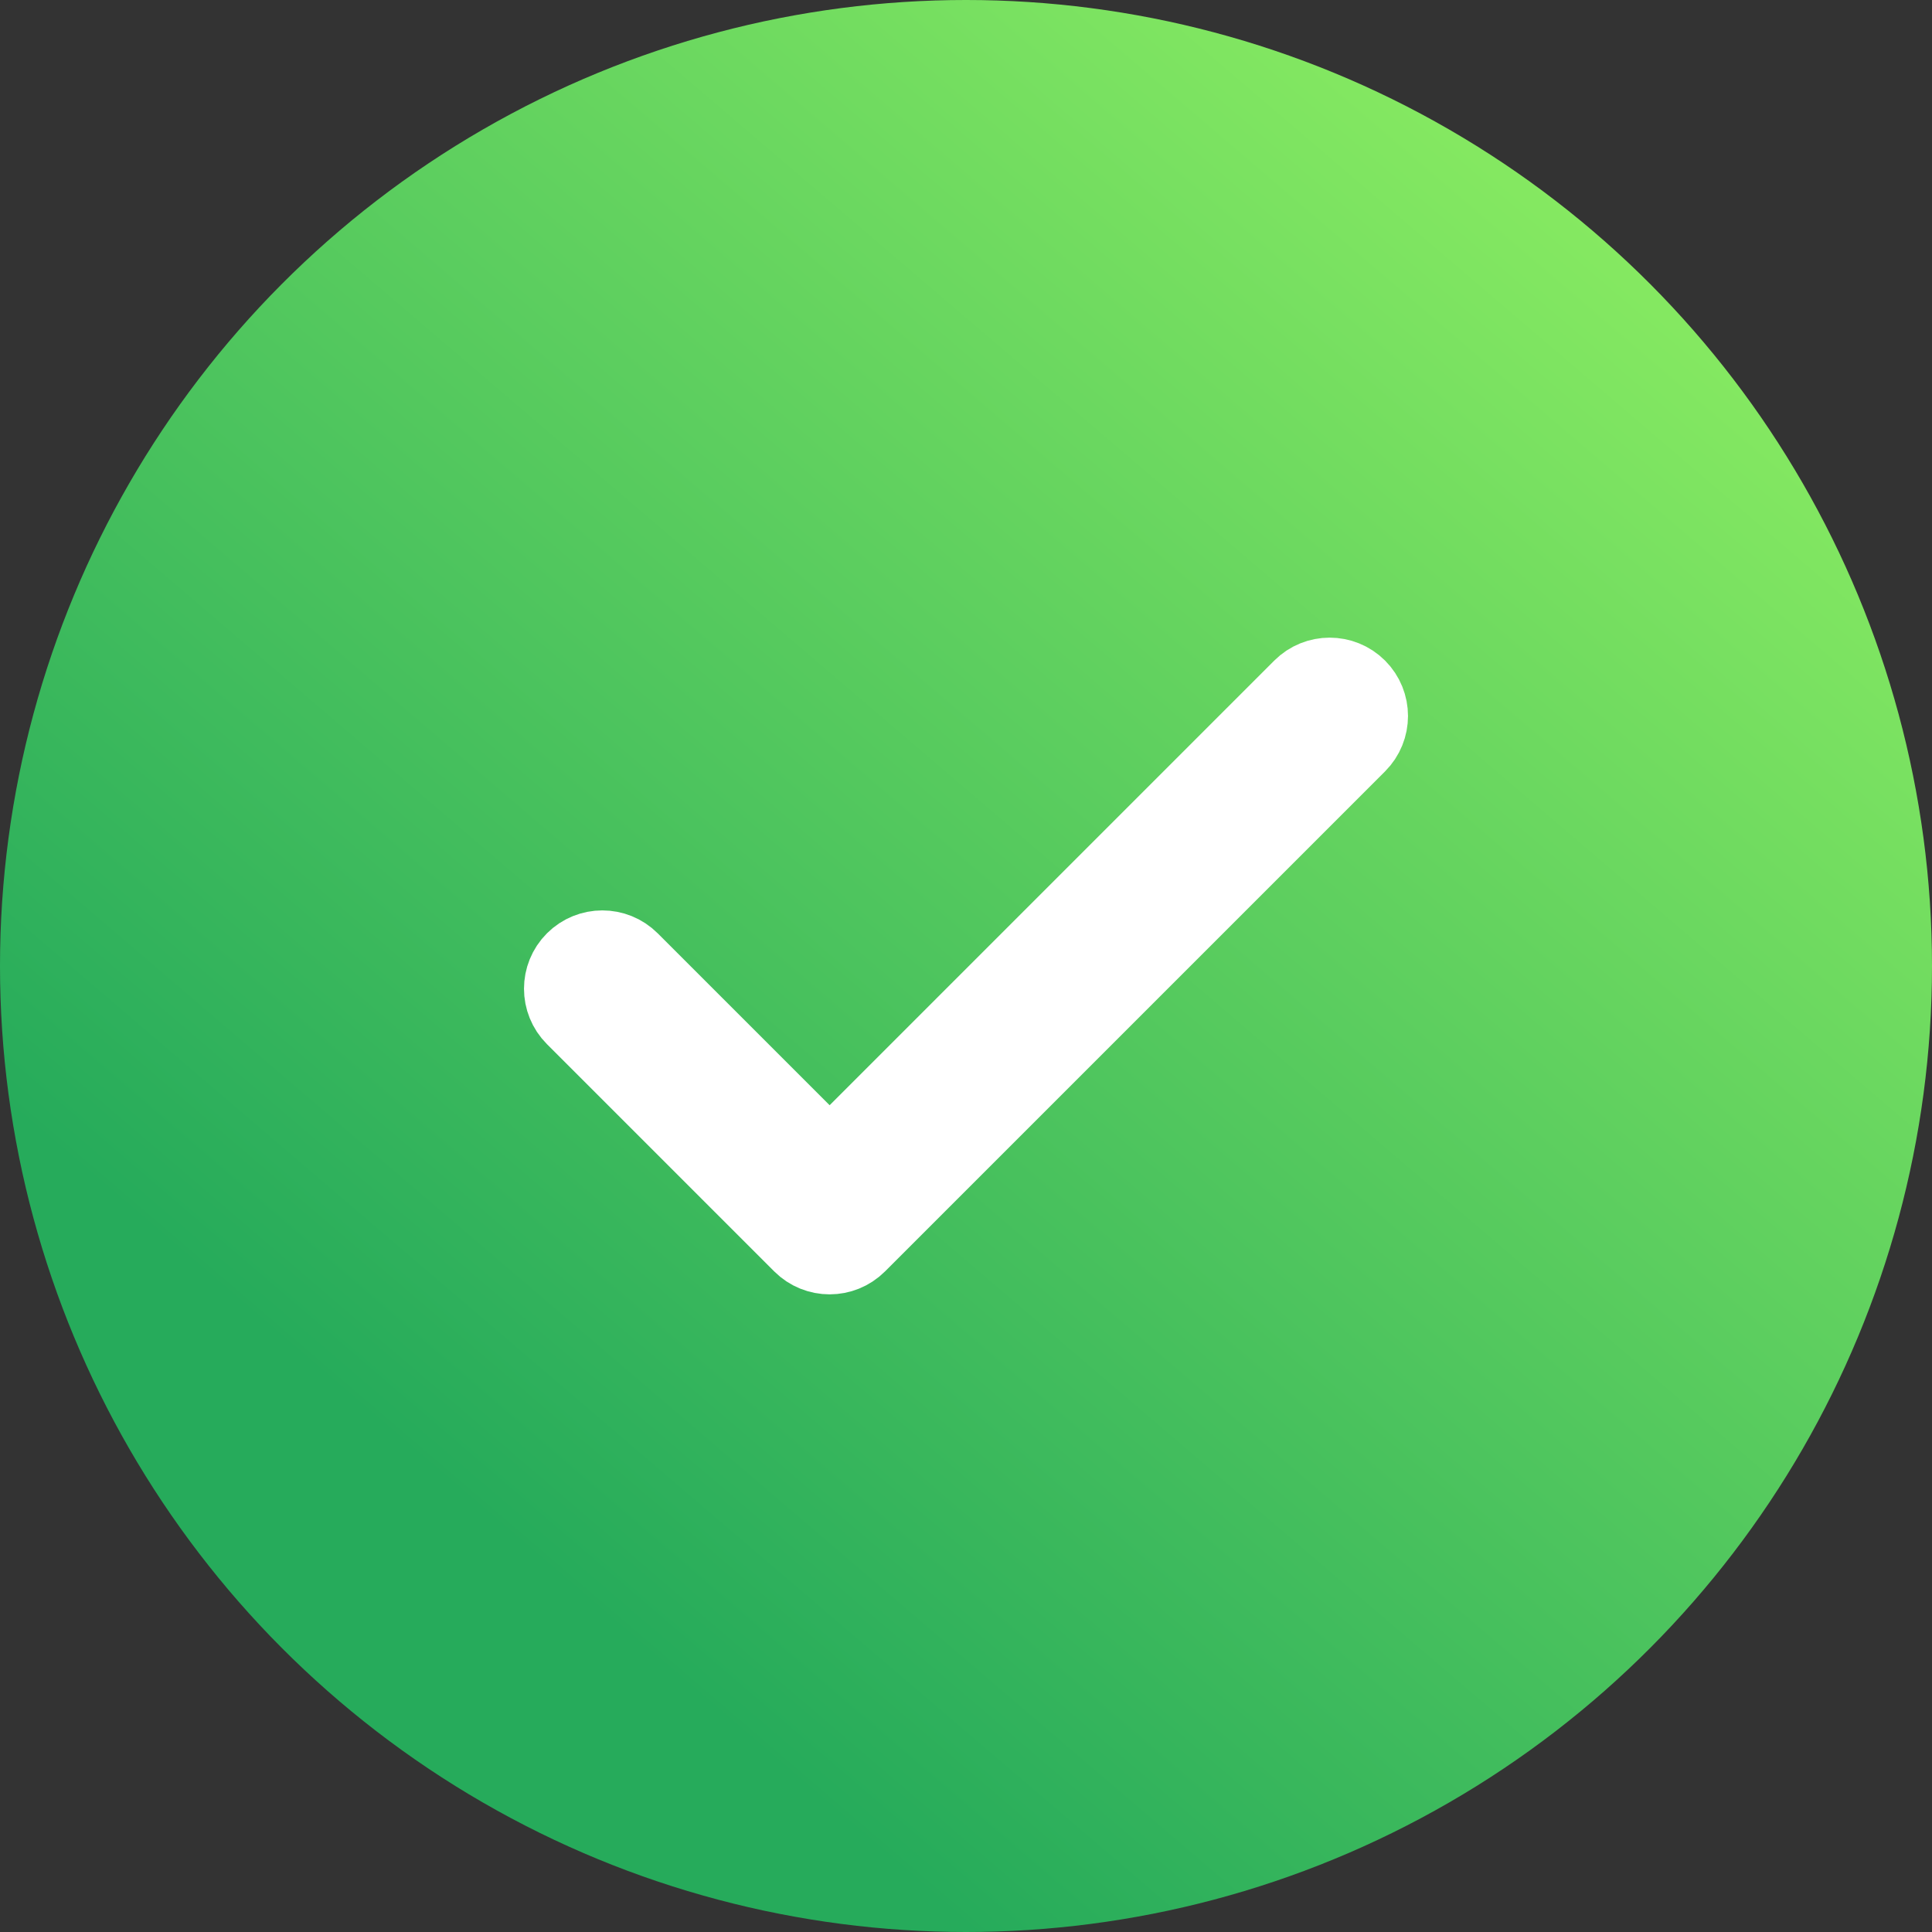 <svg width="17" height="17" viewBox="0 0 17 17" fill="none" xmlns="http://www.w3.org/2000/svg">
<rect x="0" y="0" width="17" height="17" fill="#333333" stroke="none"/>
<circle cx="8.5" cy="8.5" r="8.5" fill="url(#paint0_linear_1_3677)"/>
<path fill-rule="evenodd" clip-rule="evenodd" d="M11.912 6.088C12.029 6.205 12.029 6.395 11.912 6.512L7.512 10.912C7.395 11.029 7.205 11.029 7.088 10.912L5.088 8.912C4.971 8.795 4.971 8.605 5.088 8.488C5.205 8.371 5.395 8.371 5.512 8.488L7.3 10.276L11.488 6.088C11.605 5.971 11.795 5.971 11.912 6.088Z" fill="#00076A" stroke="white" stroke-width="0.779" stroke-linecap="round" stroke-linejoin="round"/>
<defs>
<linearGradient id="paint0_linear_1_3677" x1="17" y1="0" x2="5.013" y2="14.019" gradientUnits="userSpaceOnUse">
<stop stop-color="#9BF763"/>
<stop offset="1" stop-color="#26AB5B"/>
</linearGradient>
</defs>
</svg>
